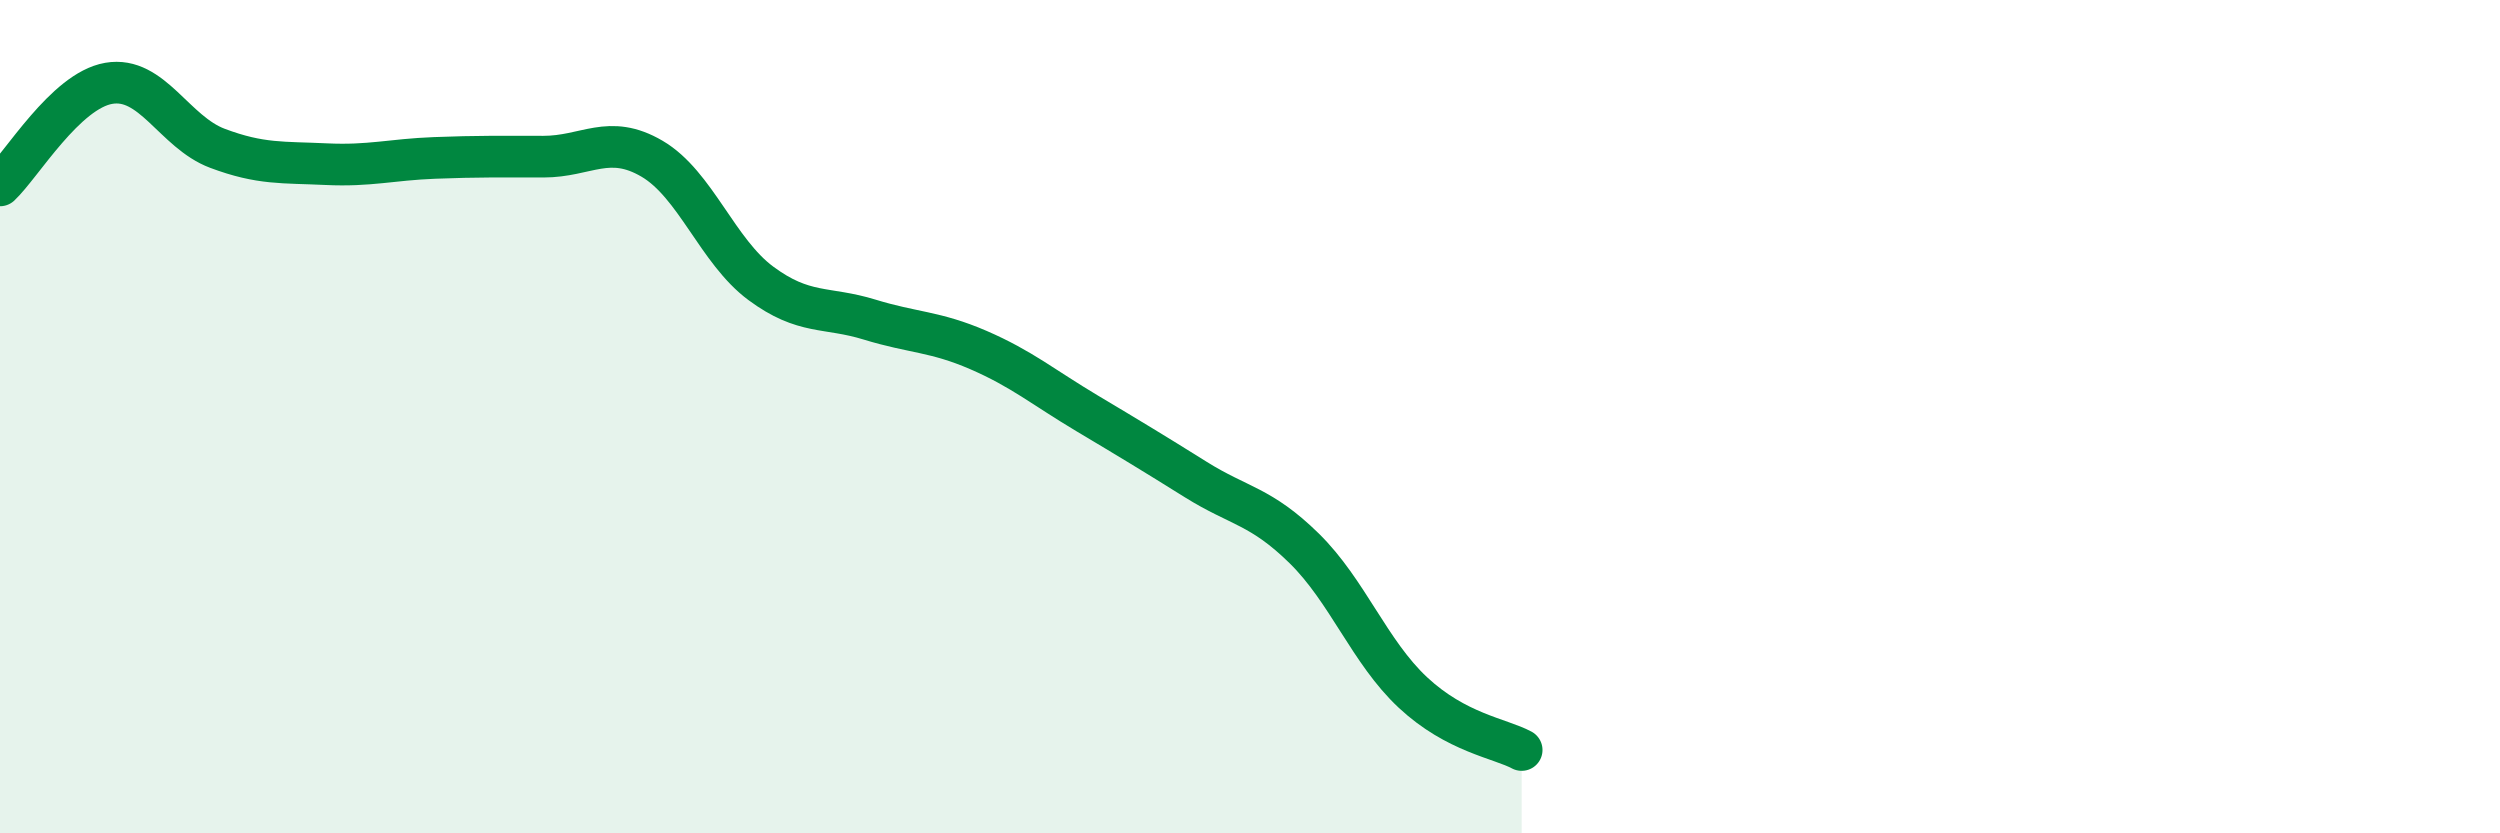 
    <svg width="60" height="20" viewBox="0 0 60 20" xmlns="http://www.w3.org/2000/svg">
      <path
        d="M 0,4.45 C 0.52,3.96 1.57,2.18 2.61,2 C 3.65,1.82 4.18,3.17 5.22,3.56 C 6.26,3.95 6.79,3.89 7.83,3.94 C 8.87,3.99 9.39,3.83 10.43,3.79 C 11.47,3.75 12,3.76 13.04,3.76 C 14.08,3.76 14.61,3.2 15.65,3.81 C 16.69,4.42 17.22,6.03 18.26,6.8 C 19.3,7.57 19.83,7.35 20.87,7.67 C 21.91,7.99 22.44,7.95 23.48,8.4 C 24.52,8.85 25.05,9.3 26.09,9.92 C 27.13,10.54 27.66,10.86 28.7,11.51 C 29.74,12.16 30.26,12.14 31.3,13.16 C 32.34,14.18 32.87,15.65 33.91,16.62 C 34.95,17.59 36,17.72 36.52,18L36.52 20L0 20Z"
        fill="#008740"
        opacity="0.1"
        stroke-linecap="round"
        stroke-linejoin="round"
      />
      <path
        d="M 0,4.45 C 0.52,3.96 1.57,2.18 2.61,2 C 3.65,1.82 4.18,3.17 5.22,3.56 C 6.26,3.95 6.79,3.89 7.83,3.94 C 8.87,3.99 9.39,3.83 10.43,3.79 C 11.47,3.75 12,3.76 13.04,3.76 C 14.08,3.76 14.61,3.2 15.65,3.81 C 16.69,4.42 17.22,6.03 18.26,6.8 C 19.3,7.57 19.83,7.35 20.87,7.67 C 21.91,7.99 22.44,7.95 23.48,8.4 C 24.52,8.85 25.05,9.3 26.09,9.92 C 27.13,10.54 27.66,10.86 28.7,11.51 C 29.74,12.16 30.26,12.14 31.3,13.16 C 32.34,14.18 32.87,15.65 33.91,16.62 C 34.95,17.59 36,17.72 36.52,18"
        stroke="#008740"
        stroke-width="1"
        fill="none"
        stroke-linecap="round"
        stroke-linejoin="round"
      />
    </svg>
  